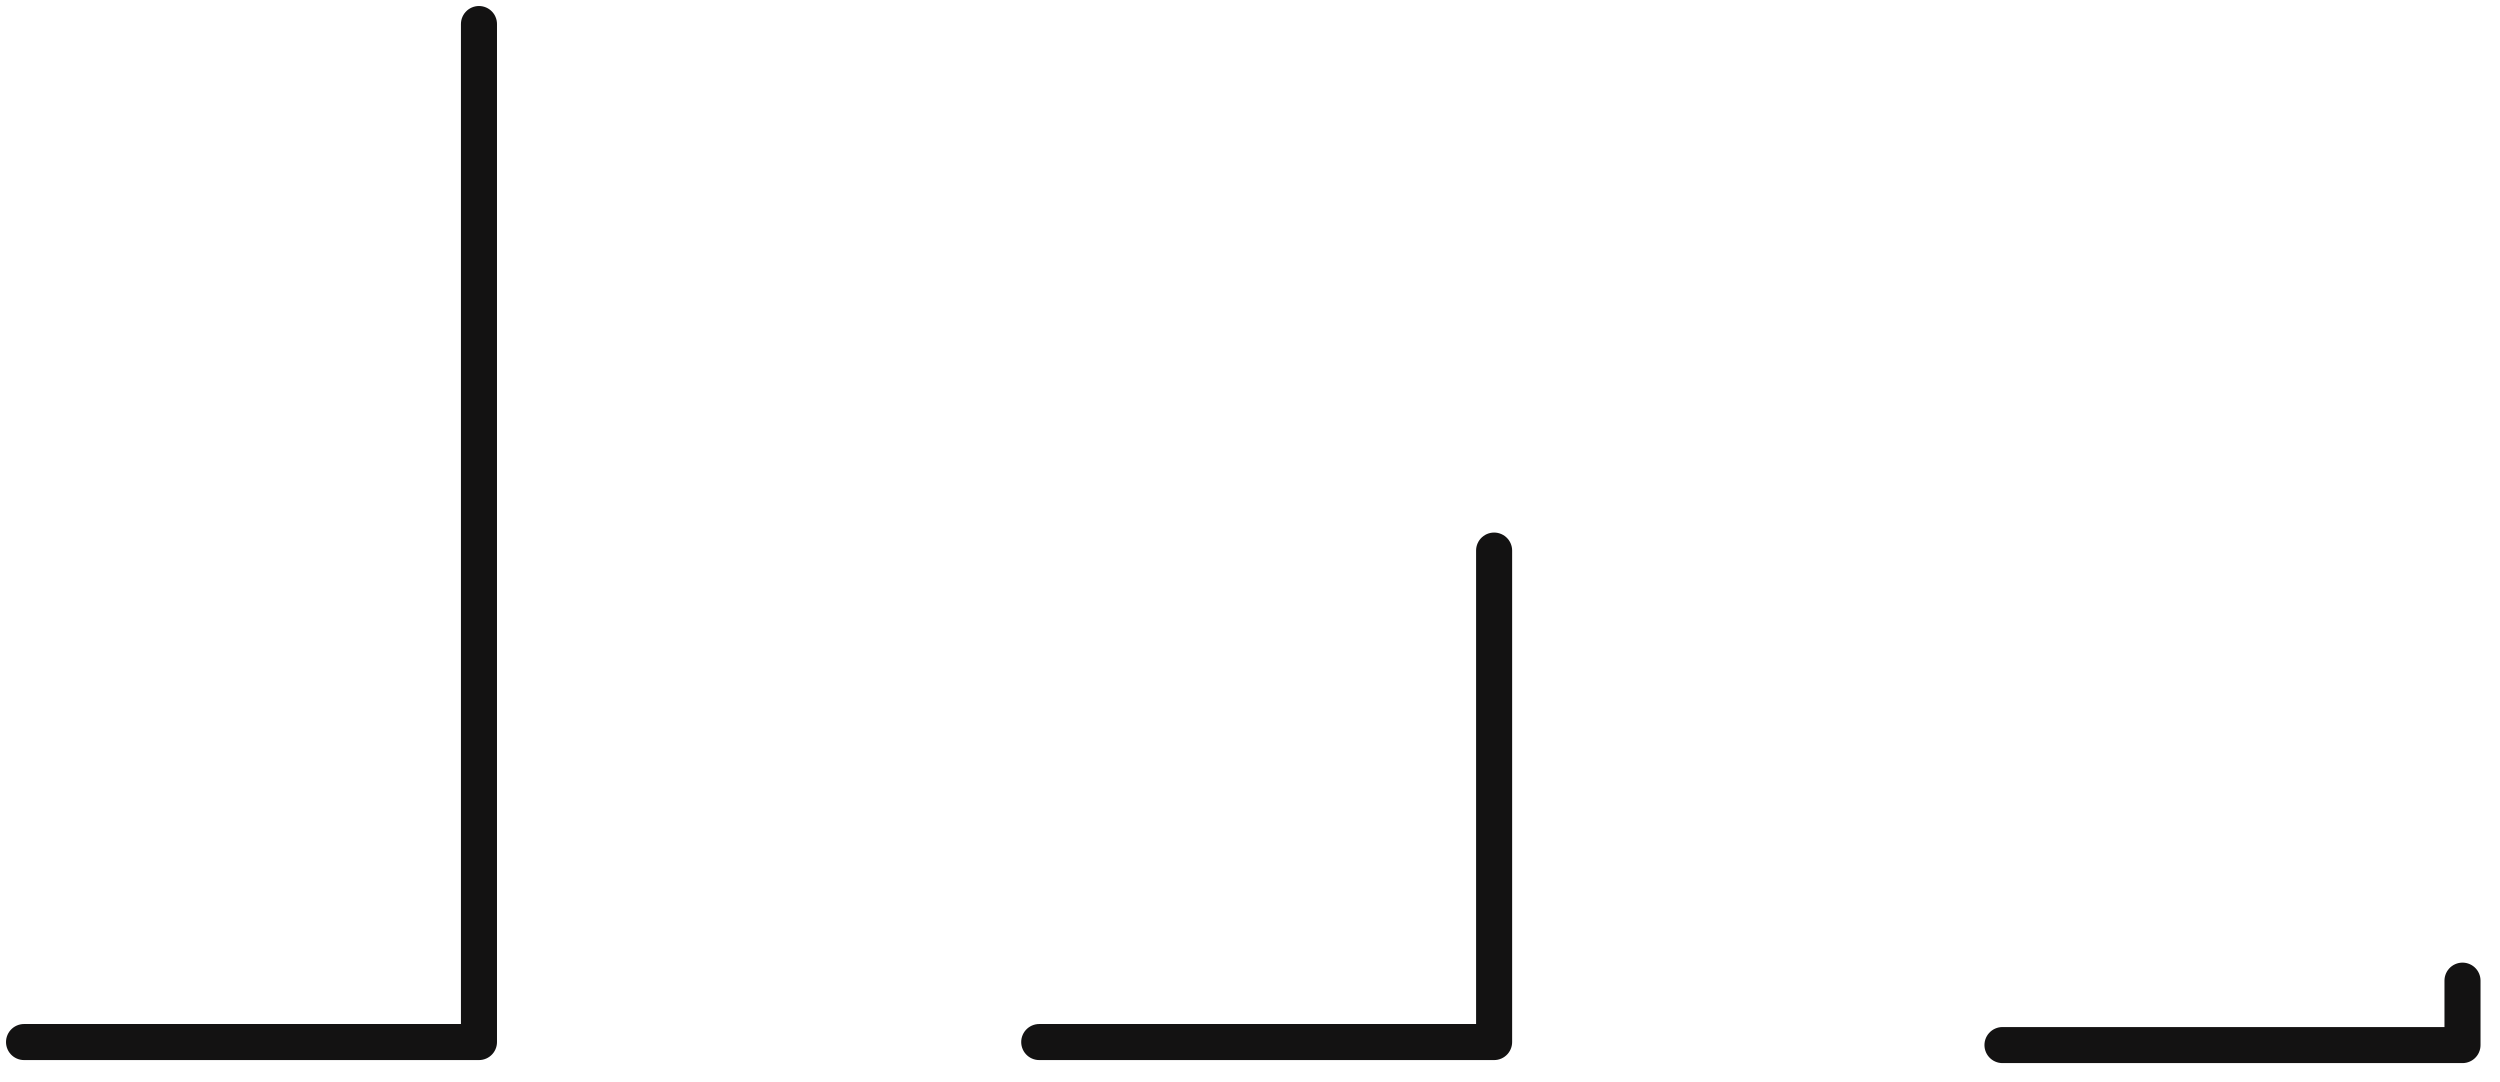 <?xml version="1.0" encoding="utf-8"?>
<svg xmlns="http://www.w3.org/2000/svg" fill="none" height="100%" overflow="visible" preserveAspectRatio="none" style="display: block;" viewBox="0 0 104 45" width="100%">
<path d="M1 43.349H19.925V1M43.232 43.349H62.155V22.904M83.303 43.475H102.44V40.795" id="Vector" stroke="#131212" stroke-linecap="round" stroke-linejoin="round" stroke-miterlimit="10" stroke-width="1.5"/>
</svg>